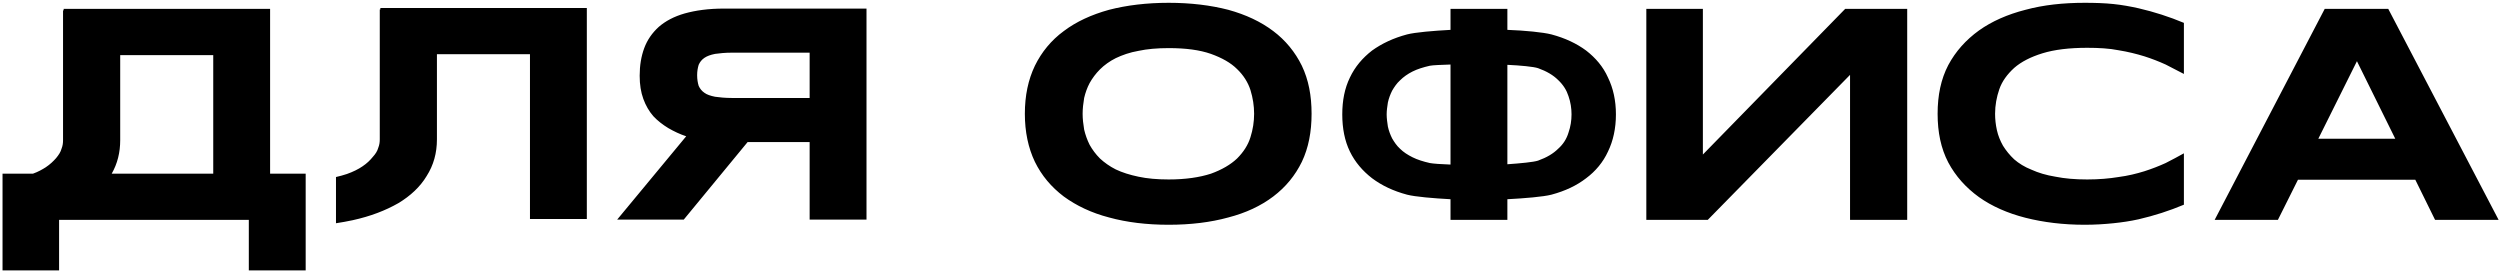 <?xml version="1.0" encoding="UTF-8"?> <svg xmlns="http://www.w3.org/2000/svg" width="592" height="65" viewBox="0 0 592 65" fill="none"> <path d="M63.96 41.128V2.104H15.072V2.464H14.928V33.208C14.928 33.856 14.856 34.504 14.568 35.224C14.352 36.016 13.92 36.664 13.272 37.456C12.624 38.176 11.904 38.896 10.824 39.616C10.032 40.12 9.024 40.696 7.8 41.128H0.6V64.024H13.992V52.072H58.92V64.024H72.384V41.128H63.96ZM50.496 41.128H26.448C27.816 38.752 28.464 36.088 28.464 33.208V13.048H50.496V41.128ZM90.073 1.888V2.248H89.929V32.992C89.929 33.64 89.857 34.288 89.569 35.008C89.353 35.8 88.921 36.448 88.273 37.168C87.625 37.96 86.905 38.68 85.825 39.4C84.889 40.048 83.593 40.696 82.153 41.2C81.289 41.488 80.497 41.704 79.561 41.92V52.864C80.929 52.648 82.225 52.432 83.521 52.144C87.769 51.208 91.297 49.84 94.321 48.112C97.201 46.384 99.505 44.224 101.017 41.704C102.673 39.112 103.465 36.232 103.465 32.992V12.832H125.497V51.856H138.961V1.888H90.073ZM171.419 2.032C167.747 2.032 164.723 2.464 162.131 3.184C159.611 3.904 157.595 4.984 156.011 6.352C154.427 7.792 153.275 9.448 152.555 11.392C151.835 13.336 151.475 15.496 151.475 17.944C151.475 20.032 151.763 21.832 152.339 23.416C152.915 25 153.707 26.368 154.715 27.52C155.723 28.6 156.947 29.536 158.243 30.328C159.611 31.12 160.979 31.768 162.491 32.272L146.147 52H161.915L177.035 33.64H191.723V52H205.187V2.032H171.419ZM191.723 23.2H173.291C171.707 23.2 170.339 23.056 169.331 22.912C168.251 22.696 167.387 22.408 166.811 21.976C166.163 21.544 165.731 20.968 165.443 20.32C165.227 19.6 165.083 18.808 165.083 17.8C165.083 16.864 165.227 16.072 165.443 15.352C165.731 14.704 166.163 14.128 166.811 13.696C167.459 13.264 168.251 12.976 169.331 12.76C170.339 12.616 171.707 12.472 173.291 12.472H191.723V23.2ZM308.278 15.568C306.694 12.328 304.39 9.52 301.51 7.36C298.558 5.128 295.03 3.472 290.854 2.32C286.678 1.24 281.926 0.664 276.742 0.664C271.558 0.664 266.806 1.24 262.63 2.32C258.454 3.472 254.854 5.128 251.902 7.36C248.95 9.52 246.646 12.328 245.062 15.568C243.478 18.88 242.686 22.624 242.686 26.944C242.686 31.192 243.478 35.008 245.062 38.32C246.646 41.56 248.95 44.296 251.902 46.528C254.854 48.688 258.454 50.416 262.63 51.496C266.806 52.648 271.558 53.224 276.742 53.224C281.926 53.224 286.678 52.648 290.854 51.496C295.03 50.416 298.558 48.76 301.51 46.528C304.462 44.296 306.694 41.56 308.278 38.32C309.862 35.008 310.582 31.192 310.582 26.944C310.582 22.624 309.862 18.88 308.278 15.568ZM296.11 32.488C295.534 34.36 294.454 36.016 292.942 37.528C291.43 38.968 289.342 40.192 286.75 41.128C284.086 41.992 280.774 42.496 276.742 42.496C274.006 42.496 271.63 42.28 269.614 41.848C267.526 41.416 265.726 40.84 264.214 40.12C262.774 39.4 261.478 38.464 260.47 37.528C259.462 36.52 258.67 35.44 258.022 34.288C257.446 33.136 257.014 31.912 256.726 30.688C256.51 29.392 256.366 28.168 256.366 26.944C256.366 25.72 256.51 24.496 256.726 23.2C257.014 21.976 257.446 20.752 258.022 19.672C258.67 18.52 259.462 17.44 260.47 16.432C261.478 15.424 262.774 14.488 264.214 13.768C265.726 13.048 267.526 12.4 269.614 12.04C271.63 11.608 274.006 11.392 276.742 11.392C280.774 11.392 284.086 11.824 286.75 12.76C289.342 13.696 291.43 14.848 292.942 16.36C294.454 17.8 295.534 19.528 296.11 21.328C296.686 23.2 296.974 25.072 296.974 26.944C296.974 28.816 296.686 30.688 296.11 32.488ZM380.778 18.376C379.626 15.784 377.826 13.696 375.594 11.968C373.362 10.312 370.626 9.016 367.386 8.152C365.442 7.648 361.05 7.216 356.946 7.072V2.104H343.482V7.072C339.45 7.288 335.13 7.648 333.186 8.152C329.946 9.016 327.21 10.312 324.906 11.968C322.674 13.696 320.874 15.784 319.65 18.376C318.426 20.896 317.85 23.776 317.85 27.088C317.85 30.4 318.426 33.352 319.65 35.872C320.874 38.392 322.674 40.48 324.906 42.208C327.21 43.936 329.946 45.232 333.186 46.096C335.13 46.6 339.45 46.96 343.482 47.176V52.072H356.946V47.176C361.05 46.96 365.442 46.6 367.386 46.096C370.626 45.232 373.362 43.936 375.594 42.208C377.826 40.552 379.626 38.392 380.778 35.872C382.002 33.352 382.65 30.4 382.65 27.088C382.65 23.776 382.002 20.896 380.778 18.376ZM343.482 38.968C341.322 38.896 339.306 38.752 338.586 38.608C337.002 38.248 335.634 37.816 334.482 37.24C333.33 36.664 332.322 36.016 331.53 35.224C330.738 34.504 330.162 33.64 329.658 32.776C329.226 31.912 328.866 30.976 328.65 29.968C328.506 29.032 328.362 28.024 328.362 27.088C328.362 26.152 328.506 25.216 328.65 24.28C328.866 23.272 329.226 22.336 329.658 21.472C330.162 20.608 330.738 19.744 331.53 19.024C332.322 18.232 333.33 17.512 334.482 16.936C335.634 16.36 337.002 15.928 338.586 15.568C339.306 15.424 341.322 15.352 343.482 15.28V38.968ZM371.418 31.408C370.986 32.848 370.194 34.144 368.97 35.224C367.818 36.376 366.234 37.312 364.218 38.032C363.138 38.392 360.042 38.68 356.946 38.896V15.352C360.042 15.496 363.138 15.784 364.218 16.144C366.234 16.864 367.818 17.8 368.97 18.952C370.194 20.104 370.986 21.4 371.418 22.768C371.922 24.208 372.138 25.648 372.138 27.088C372.138 28.528 371.922 29.968 371.418 31.408ZM436.938 2.104L403.242 36.592V2.104H389.85V52.072H404.394L438.09 17.728V52.072H451.626V2.104H436.938ZM476.971 16.072C478.627 14.632 480.859 13.48 483.667 12.616C486.475 11.752 490.003 11.32 494.251 11.32C496.987 11.32 499.507 11.464 501.667 11.896C503.899 12.256 505.915 12.76 507.787 13.336C509.587 13.912 511.243 14.56 512.827 15.28C514.339 16.072 515.779 16.792 517.147 17.512V5.416C515.419 4.696 513.691 4.048 511.891 3.472C510.091 2.896 508.291 2.392 506.419 1.96C504.475 1.528 502.531 1.168 500.443 0.952C498.355 0.736 496.051 0.664 493.675 0.664C488.563 0.664 483.883 1.168 479.635 2.32C475.387 3.4 471.643 5.056 468.619 7.216C465.523 9.448 463.075 12.184 461.347 15.424C459.619 18.736 458.827 22.552 458.827 26.944C458.827 31.336 459.619 35.152 461.347 38.464C463.075 41.704 465.523 44.44 468.619 46.672C471.643 48.832 475.387 50.488 479.635 51.568C483.883 52.648 488.563 53.224 493.675 53.224C496.051 53.224 498.355 53.08 500.443 52.864C502.531 52.648 504.475 52.36 506.419 51.928C508.291 51.496 510.091 50.992 511.891 50.416C513.691 49.84 515.419 49.192 517.147 48.472V36.304C515.779 37.096 514.339 37.816 512.827 38.608C511.243 39.328 509.587 39.976 507.787 40.552C505.915 41.128 503.899 41.632 501.667 41.92C499.507 42.28 496.987 42.496 494.251 42.496C491.371 42.496 488.923 42.28 486.763 41.848C484.531 41.488 482.659 40.912 481.075 40.192C479.419 39.544 478.051 38.68 476.971 37.744C475.891 36.736 475.027 35.656 474.307 34.504C473.659 33.352 473.155 32.128 472.867 30.832C472.579 29.536 472.435 28.24 472.435 26.944C472.435 24.928 472.795 22.984 473.443 21.112C474.091 19.24 475.315 17.584 476.971 16.072ZM565.54 2.104H550.492L524.428 52.072H539.404L544.156 42.568H571.948L576.628 52.072H591.676L565.54 2.104ZM548.98 32.848L558.124 14.488L567.196 32.848H548.98Z" fill="black"></path> </svg> 